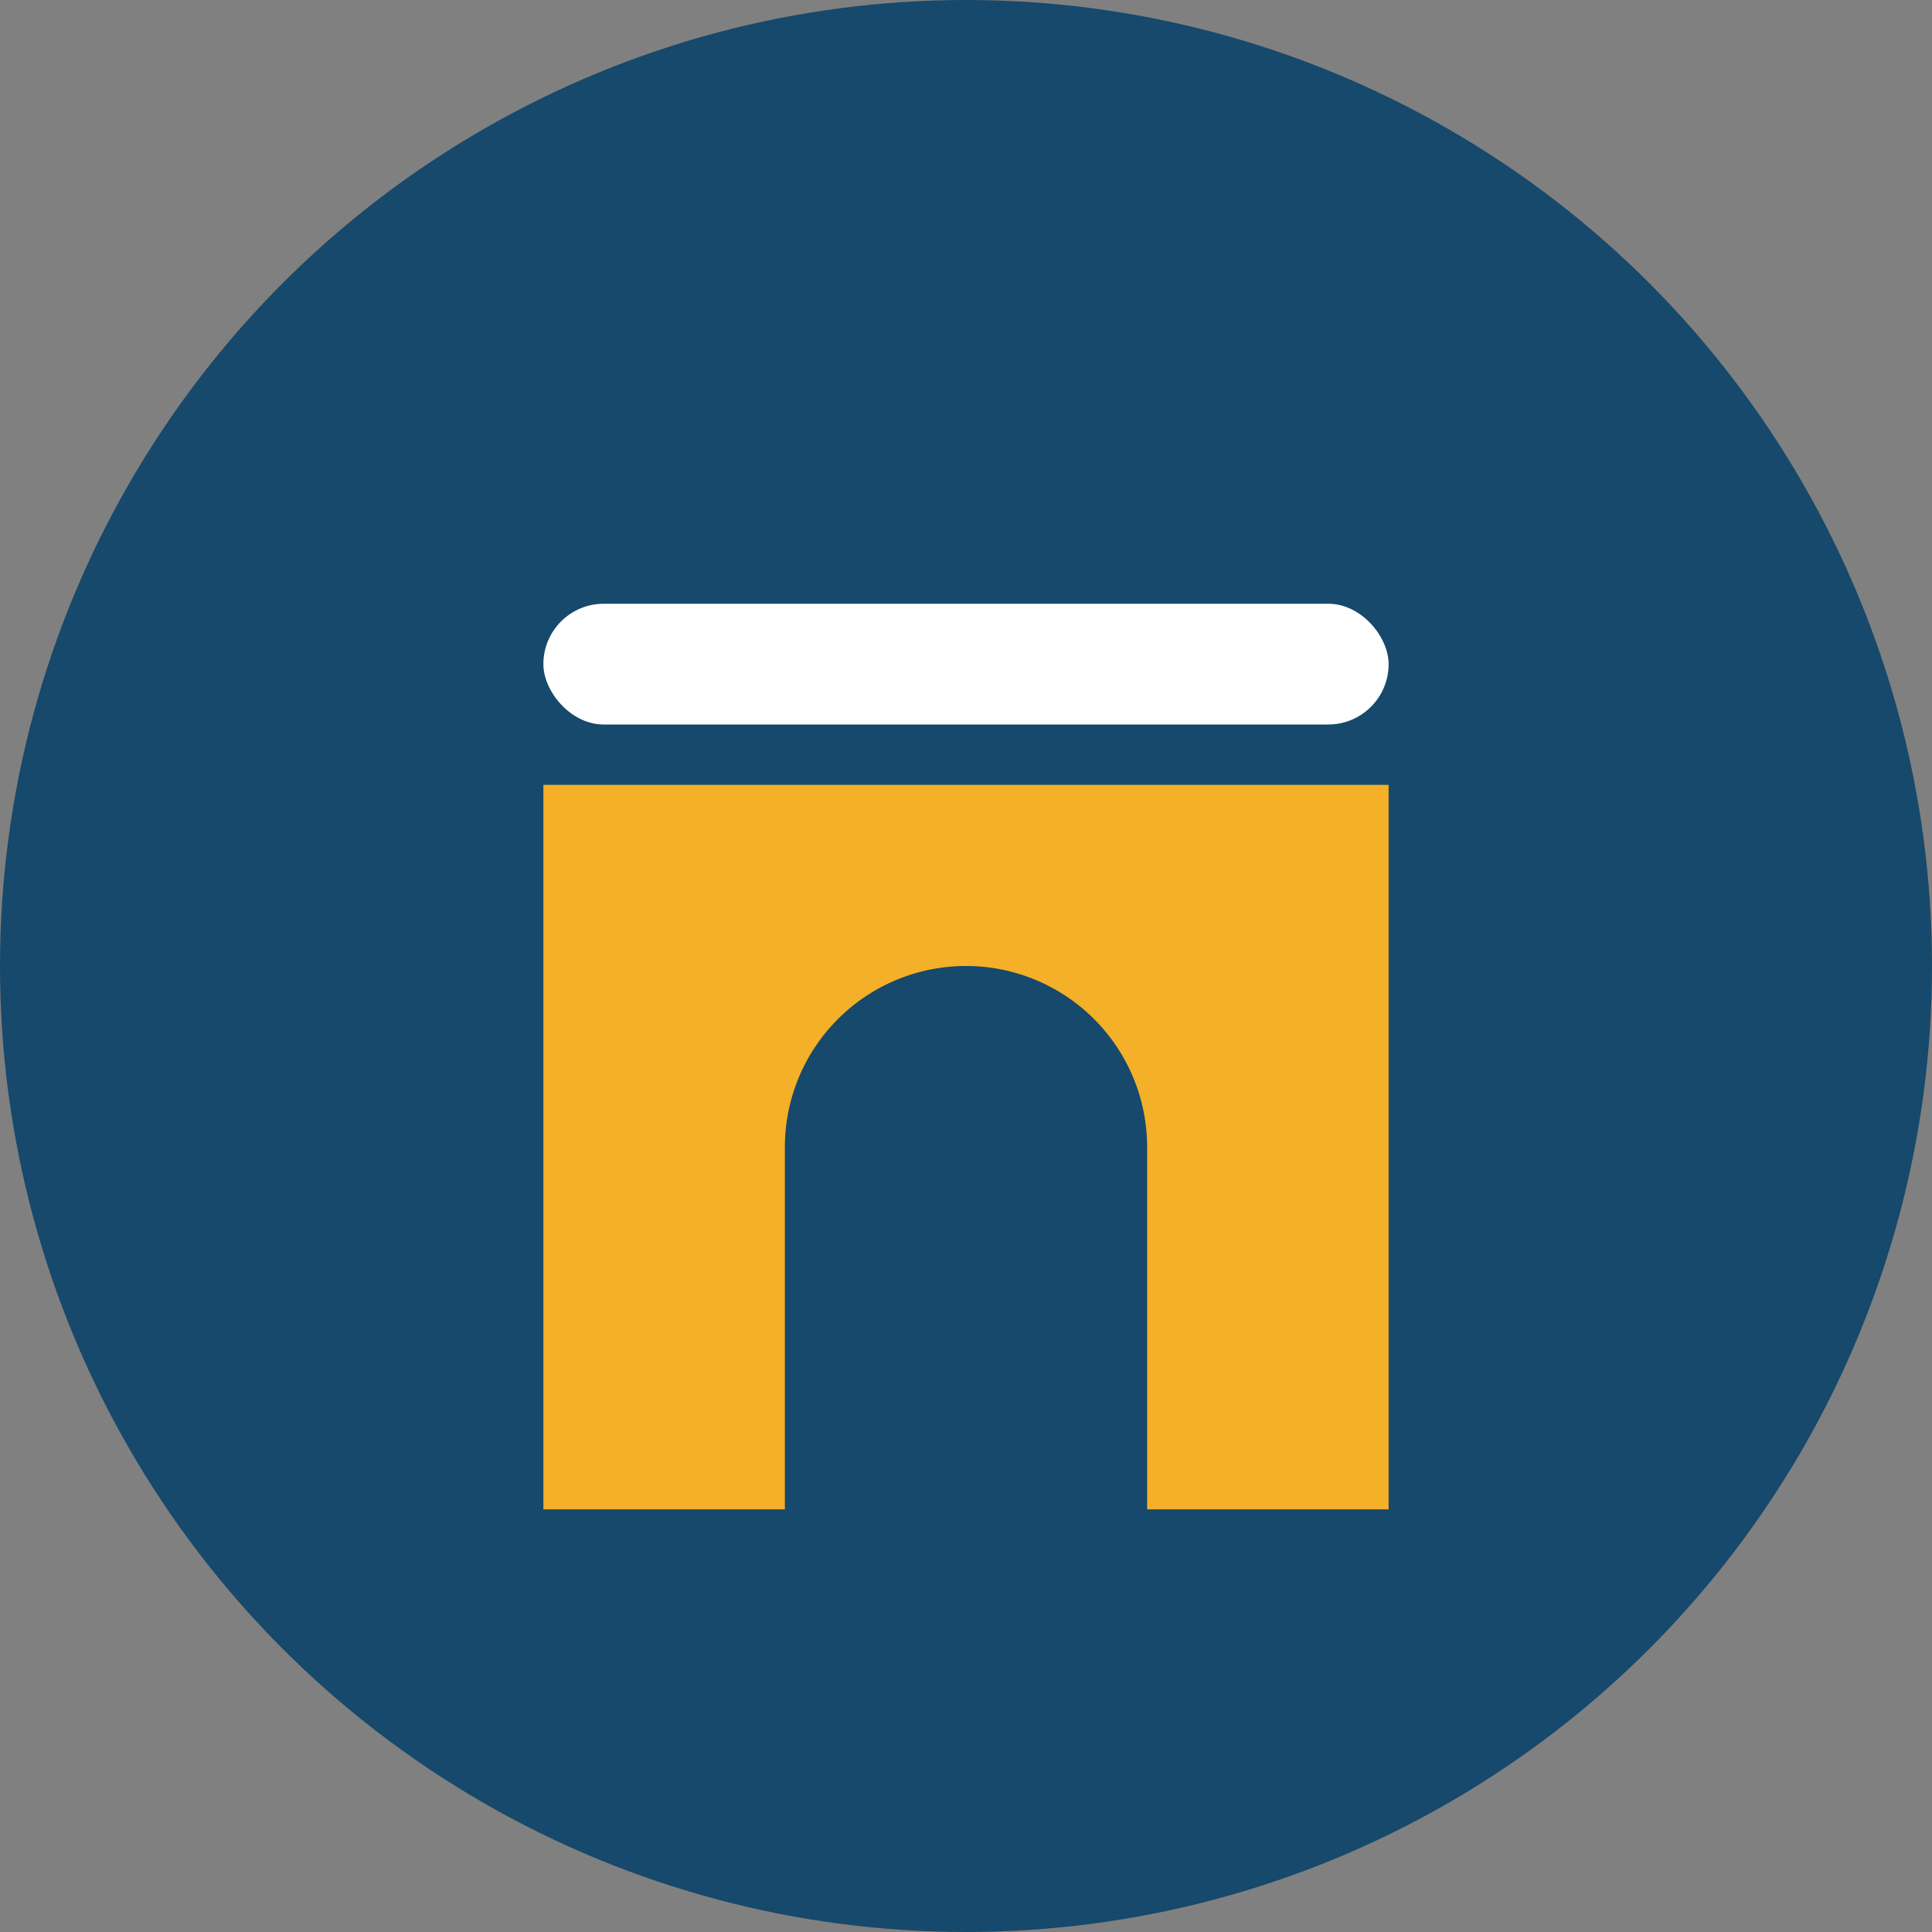 <?xml version="1.0" encoding="UTF-8"?>
<svg xmlns="http://www.w3.org/2000/svg" width="32" height="32" viewBox="0 0 32 32"><rect x="0" y="0" width="32" height="32" fill="#808080" stroke="none"/><circle cx="16" cy="16" r="16" fill="#16496B"/><path d="M13 25v-6a3 3 0 0 1 6 0v6h4v-12H9v12z" fill="#F4B028"/><rect x="9" y="10" width="14" height="2" rx="1" fill="#FFF"/></svg>